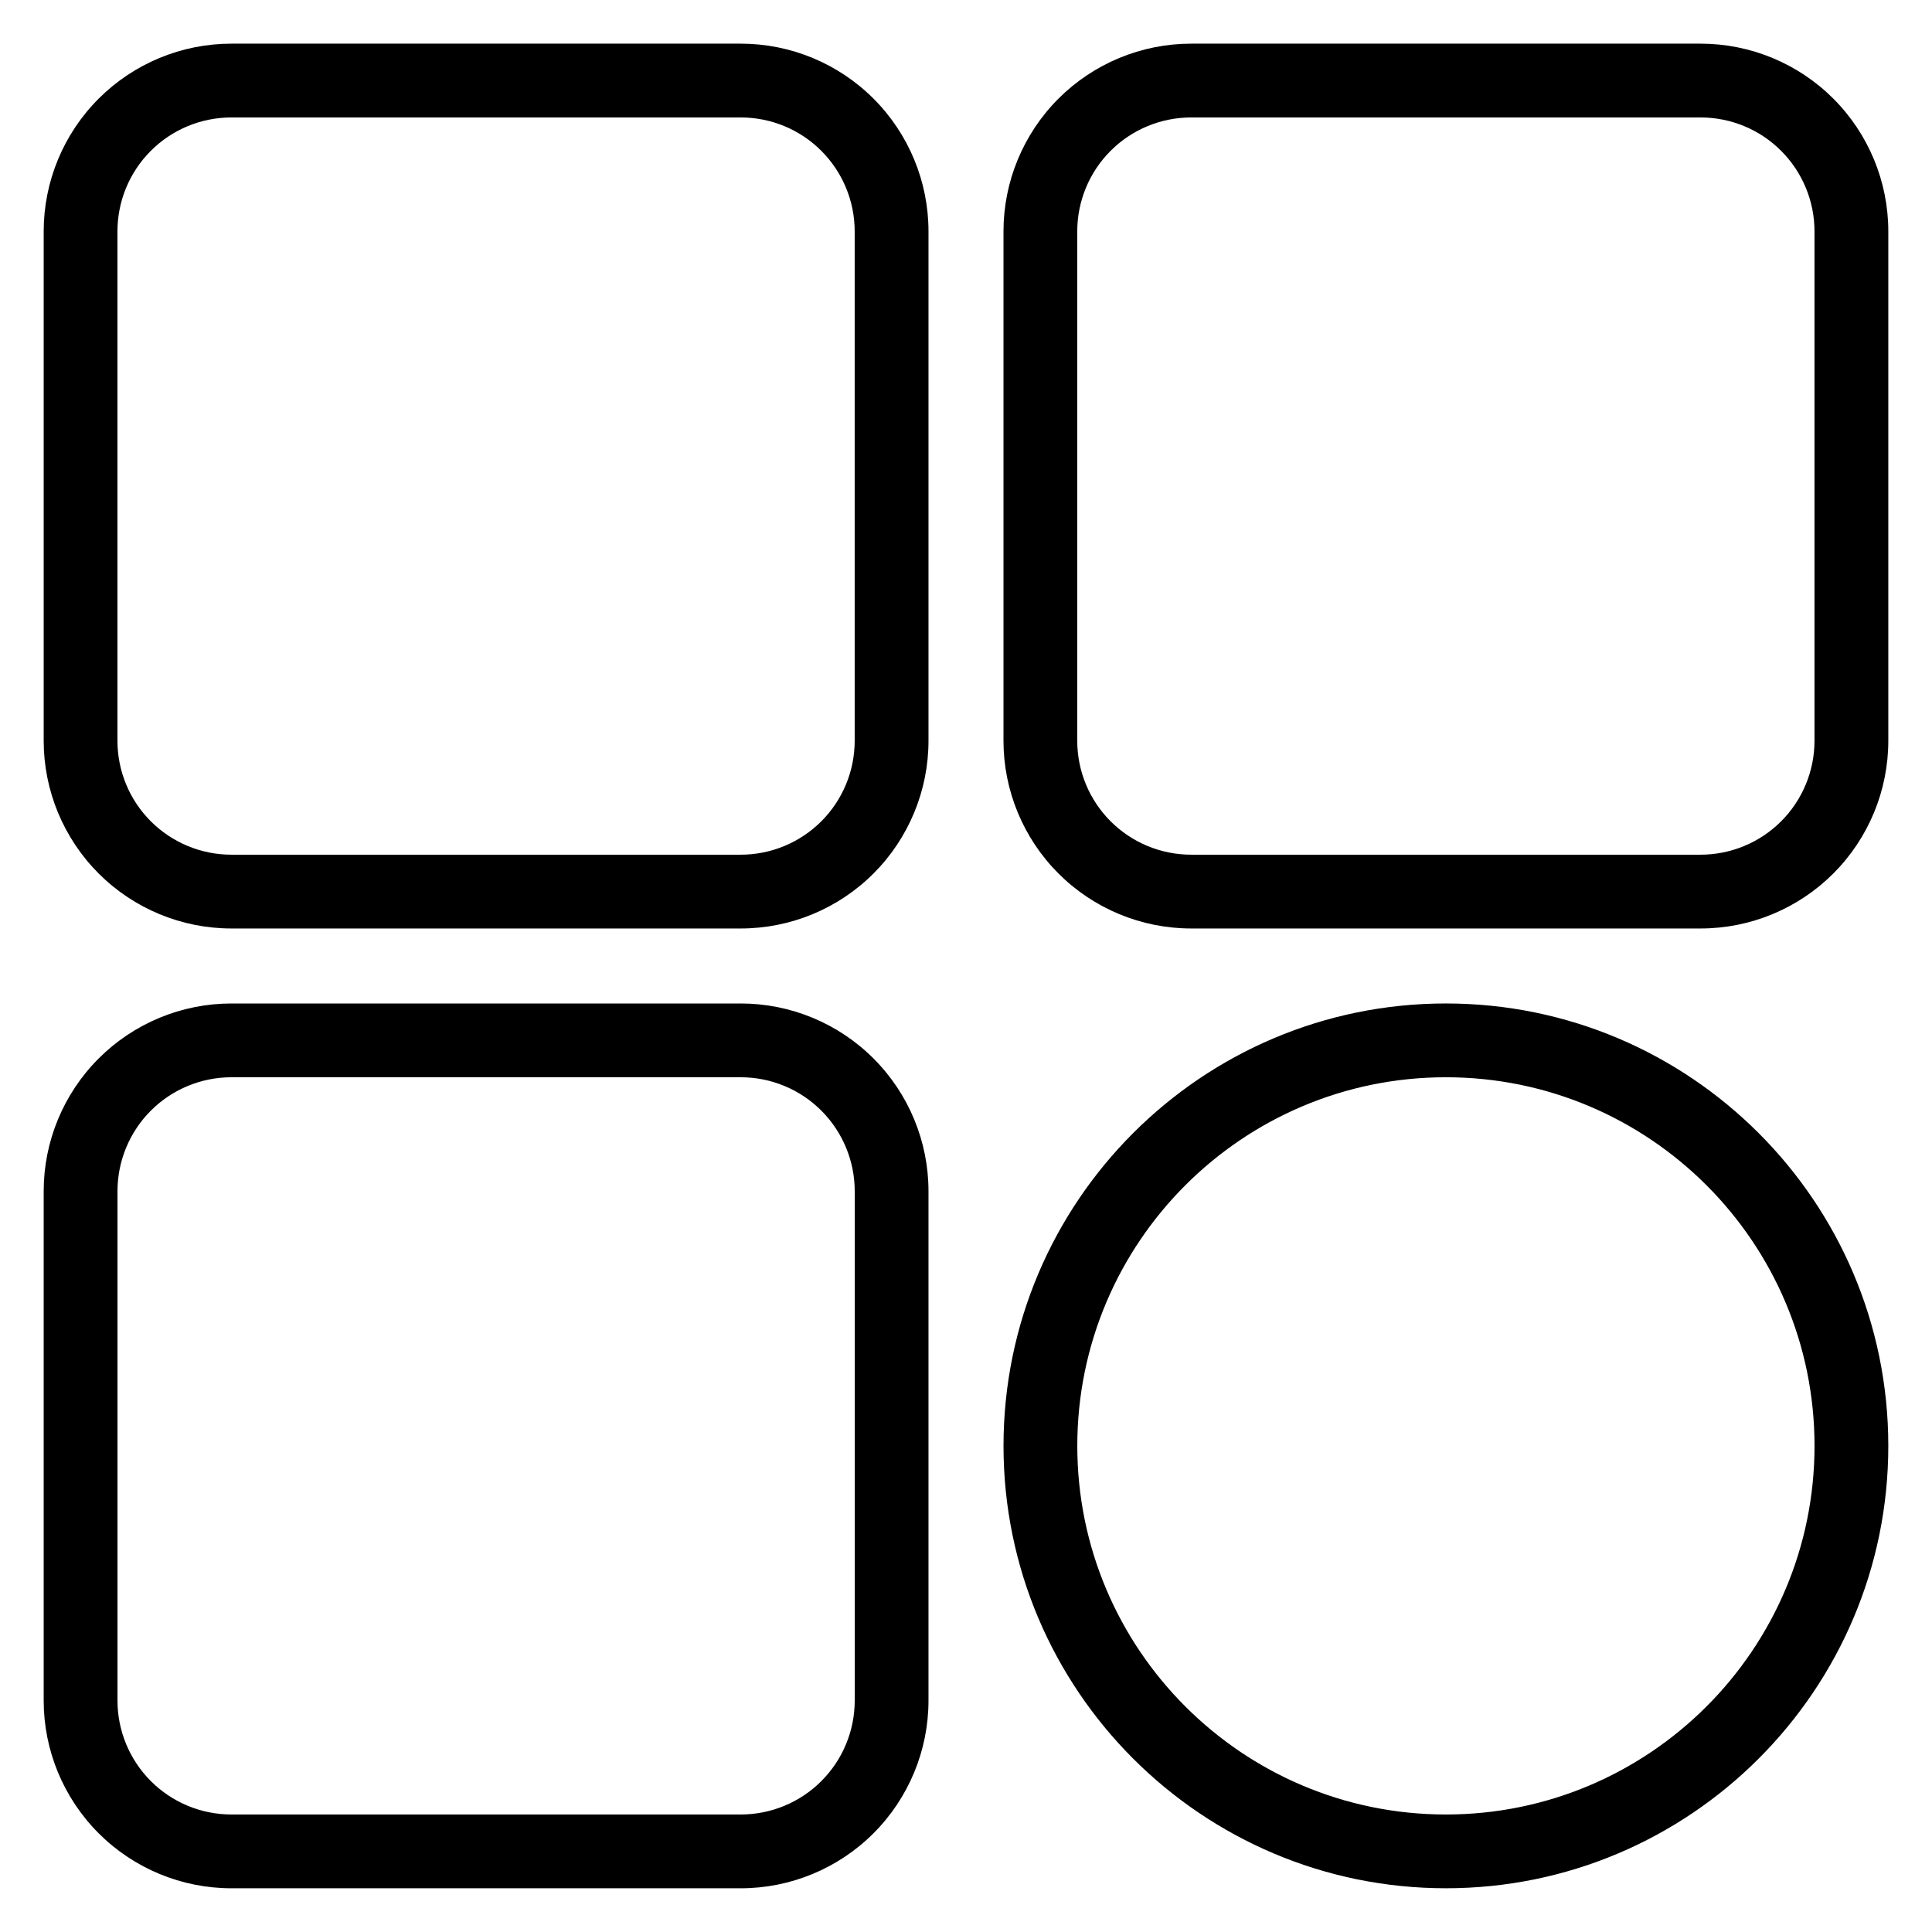 <?xml version="1.0" encoding="UTF-8"?>
<!-- Uploaded to: ICON Repo, www.svgrepo.com, Generator: ICON Repo Mixer Tools -->
<svg fill="#000000" width="800px" height="800px" version="1.1" viewBox="144 144 512 512" xmlns="http://www.w3.org/2000/svg">
 <path d="m527.18 409.93c-64.707 0-117.24 52.535-117.24 117.24s52.531 117.24 117.24 117.24c64.711 0 117.24-52.535 117.24-117.24s-52.531-117.24-117.24-117.24zm-137.12 49.754c0-13.195-5.242-25.848-14.574-35.176-9.328-9.332-21.984-14.574-35.176-14.574h-134.98c-13.195 0-25.848 5.242-35.184 14.574-9.328 9.328-14.57 21.984-14.57 35.176v134.98c0 13.195 5.242 25.848 14.57 35.176 9.332 9.332 21.988 14.574 35.184 14.574h134.98c13.195 0 25.848-5.242 35.176-14.574 9.332-9.328 14.574-21.984 14.574-35.176zm137.12-30.199c53.918 0 97.688 43.773 97.688 97.688 0 53.914-43.773 97.688-97.688 97.688-53.914 0-97.684-43.777-97.684-97.688 0-53.918 43.773-97.688 97.684-97.688zm-156.67 30.199c0-8.008-3.184-15.688-8.848-21.355-5.66-5.66-13.344-8.844-21.348-8.844h-134.98c-8.012 0-15.688 3.184-21.355 8.844-5.66 5.668-8.844 13.348-8.844 21.355v134.98c0 8.008 3.184 15.688 8.844 21.348 5.668 5.668 13.344 8.848 21.355 8.848h134.98c8.008 0 15.688-3.184 21.348-8.848 5.668-5.66 8.848-13.344 8.848-21.348zm273.91-254.36c0-13.199-5.242-25.855-14.57-35.184-9.332-9.332-21.984-14.57-35.184-14.57h-134.98c-13.199 0-25.848 5.238-35.184 14.57-9.328 9.328-14.57 21.984-14.57 35.184v134.98c0 13.195 5.242 25.848 14.57 35.184 9.332 9.328 21.984 14.57 35.184 14.57h134.98c13.199 0 25.848-5.242 35.184-14.57 9.328-9.332 14.57-21.988 14.57-35.184zm-254.36 0c0-13.199-5.242-25.855-14.574-35.184-9.328-9.332-21.984-14.57-35.176-14.57h-134.98c-13.195 0-25.848 5.238-35.184 14.57-9.328 9.328-14.57 21.984-14.57 35.184v134.98c0 13.195 5.242 25.848 14.57 35.184 9.332 9.328 21.988 14.57 35.184 14.57h134.98c13.195 0 25.848-5.242 35.176-14.57 9.332-9.332 14.574-21.988 14.574-35.184zm234.8 0c0-8.012-3.184-15.691-8.844-21.355-5.66-5.668-13.344-8.844-21.355-8.844h-134.98c-8.012 0-15.691 3.176-21.355 8.844-5.66 5.66-8.844 13.344-8.844 21.355v134.98c0 8.012 3.184 15.691 8.844 21.355 5.66 5.66 13.344 8.844 21.355 8.844h134.98c8.012 0 15.691-3.184 21.355-8.844 5.66-5.66 8.844-13.344 8.844-21.355zm-254.36 0c0-8.012-3.184-15.691-8.848-21.355-5.66-5.668-13.344-8.844-21.348-8.844h-134.98c-8.012 0-15.688 3.176-21.355 8.844-5.66 5.66-8.844 13.344-8.844 21.355v134.98c0 8.012 3.184 15.691 8.844 21.355 5.668 5.66 13.344 8.844 21.355 8.844h134.98c8.008 0 15.688-3.184 21.348-8.844 5.668-5.66 8.848-13.344 8.848-21.355z" fill-rule="evenodd"/>
</svg>